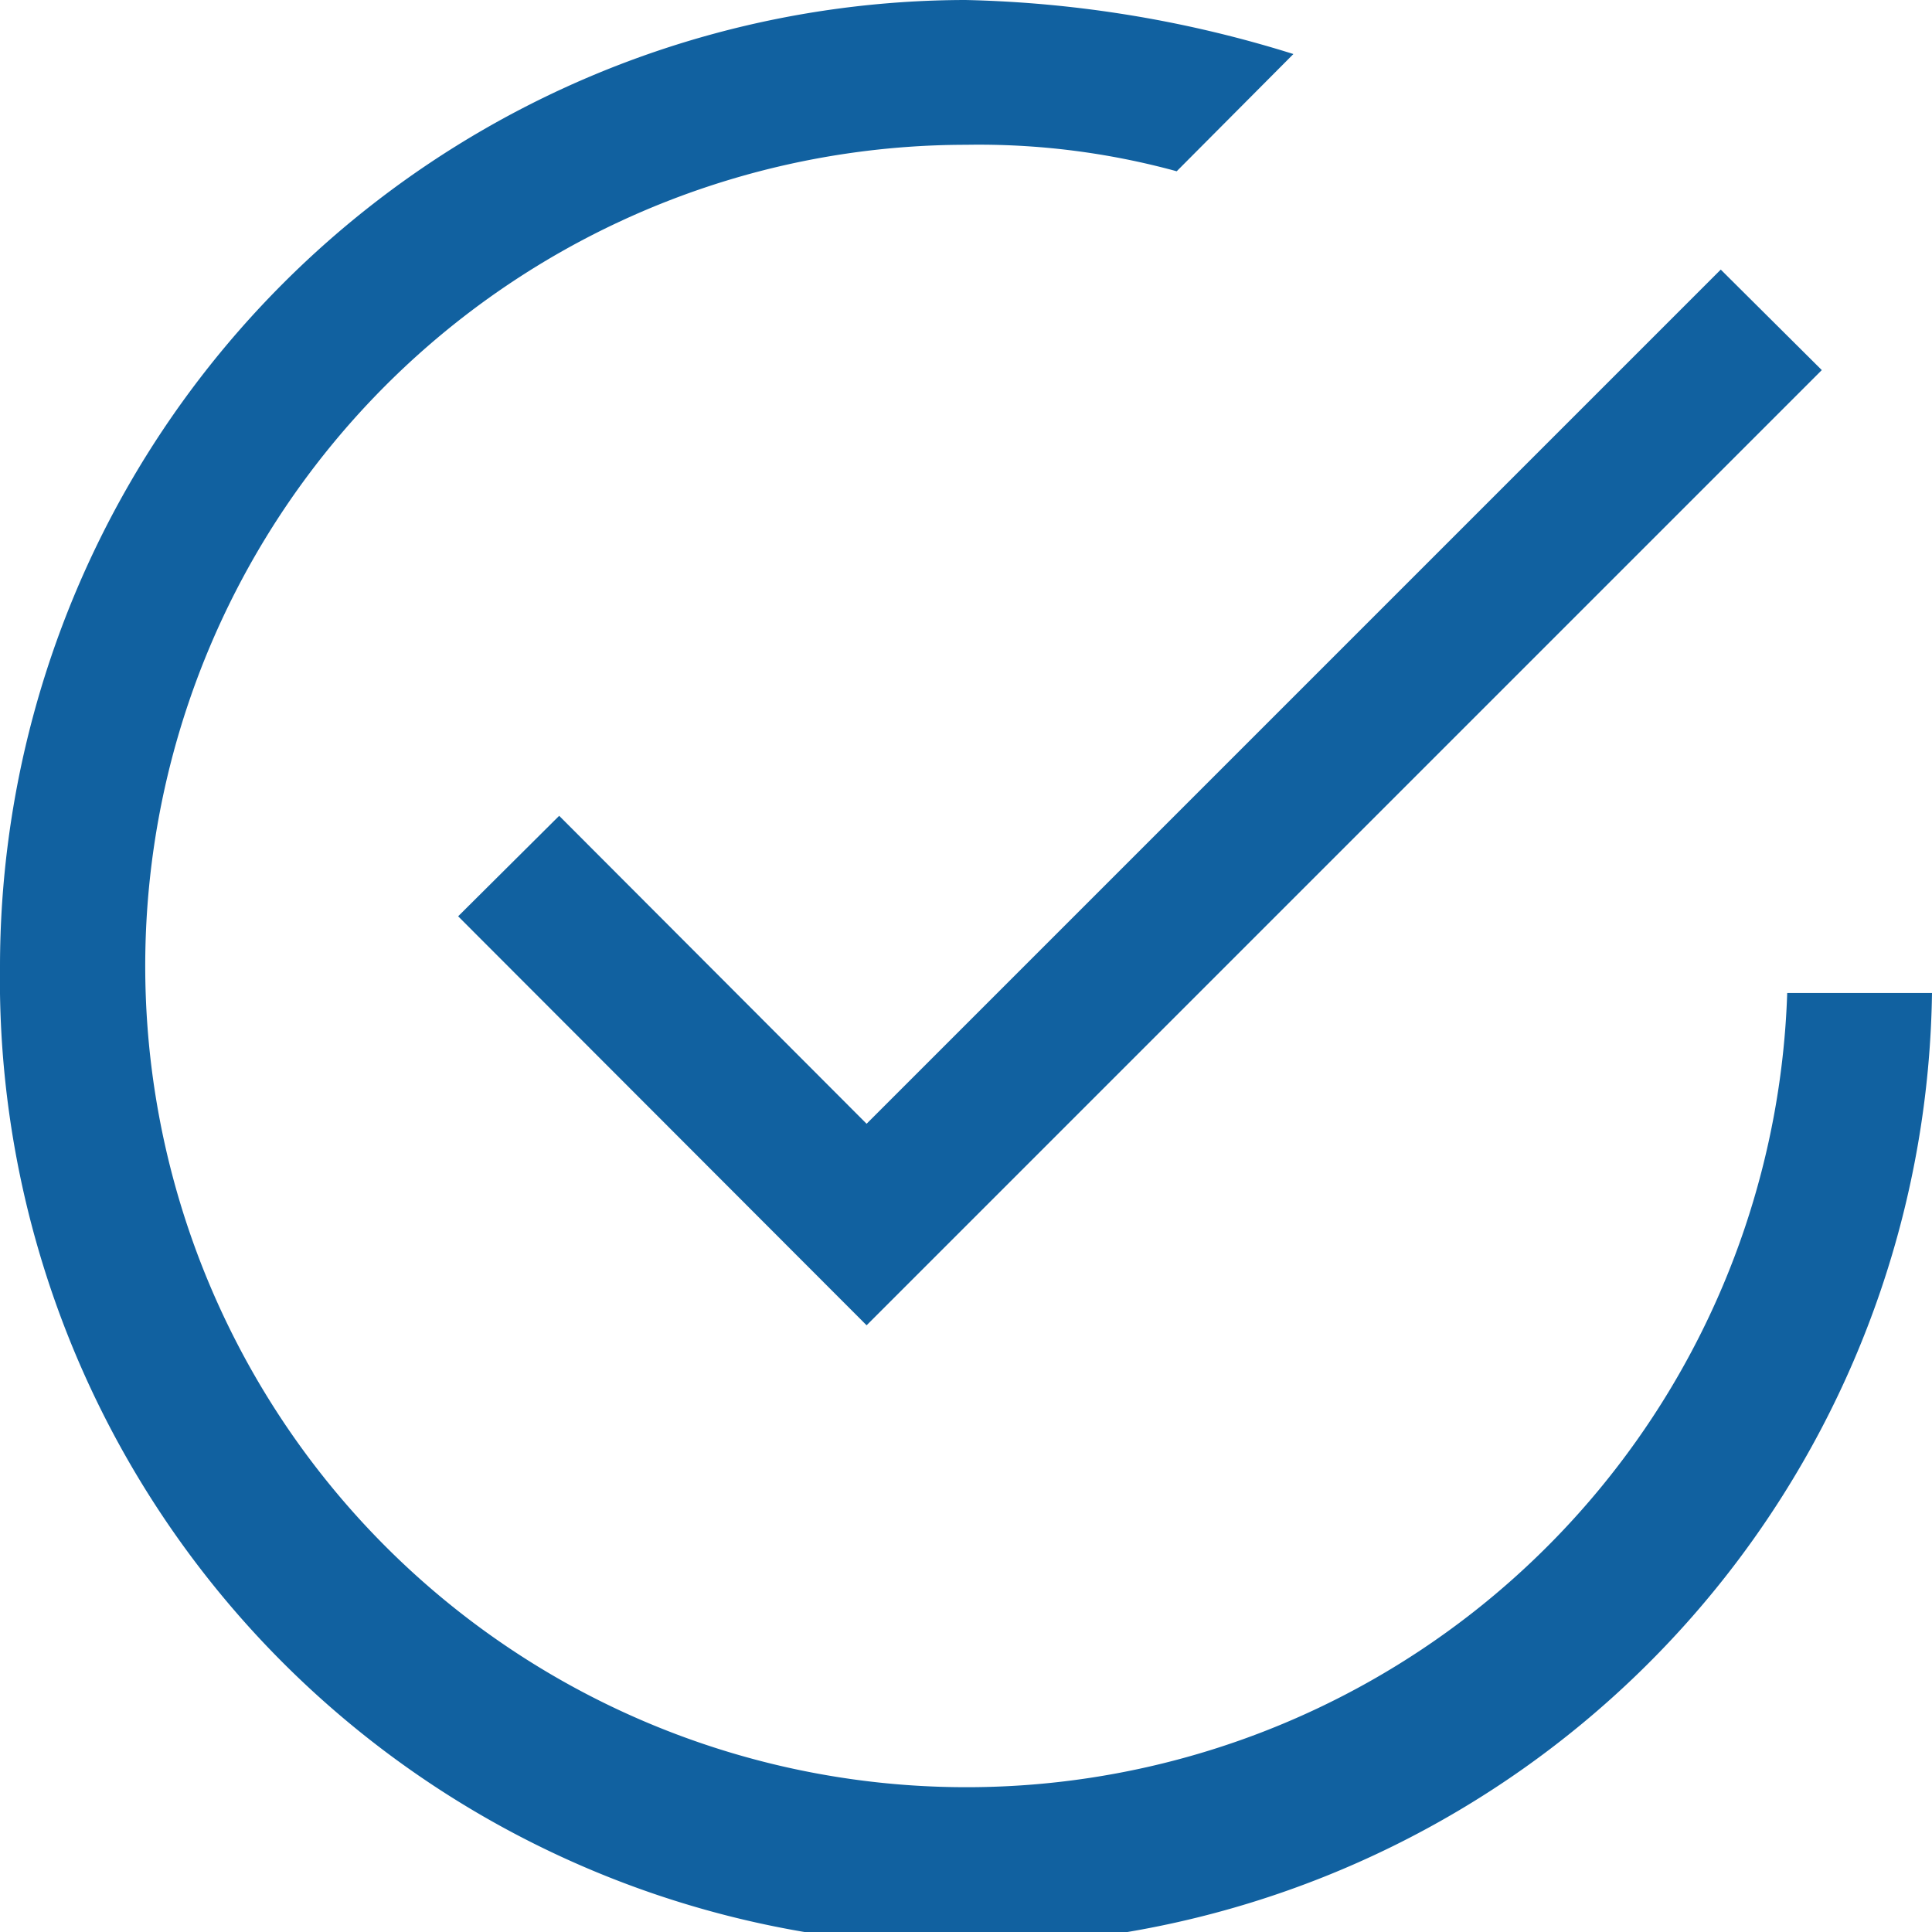 <svg xmlns="http://www.w3.org/2000/svg" width="36.76" height="36.76" viewBox="0 0 35.76 35.76">
    <polygon fill="#1161A0" points="16.04 20.8 10.35 15.1 8.48 16.96 16.04 24.53 33.72 6.85 31.85 4.99 16.04 20.8"/>
    <path fill="#1161A0"
          d="M0,17.88a17.88,17.88,0,0,0,35.76.5H33.08a15.2,15.2,0,1,1-15.2-15.7,13.86,13.86,0,0,1,3.9.49L23.94,1a21.85,21.85,0,0,0-6.07-1A17.9,17.9,0,0,0,0,17.88Z"/>
</svg>